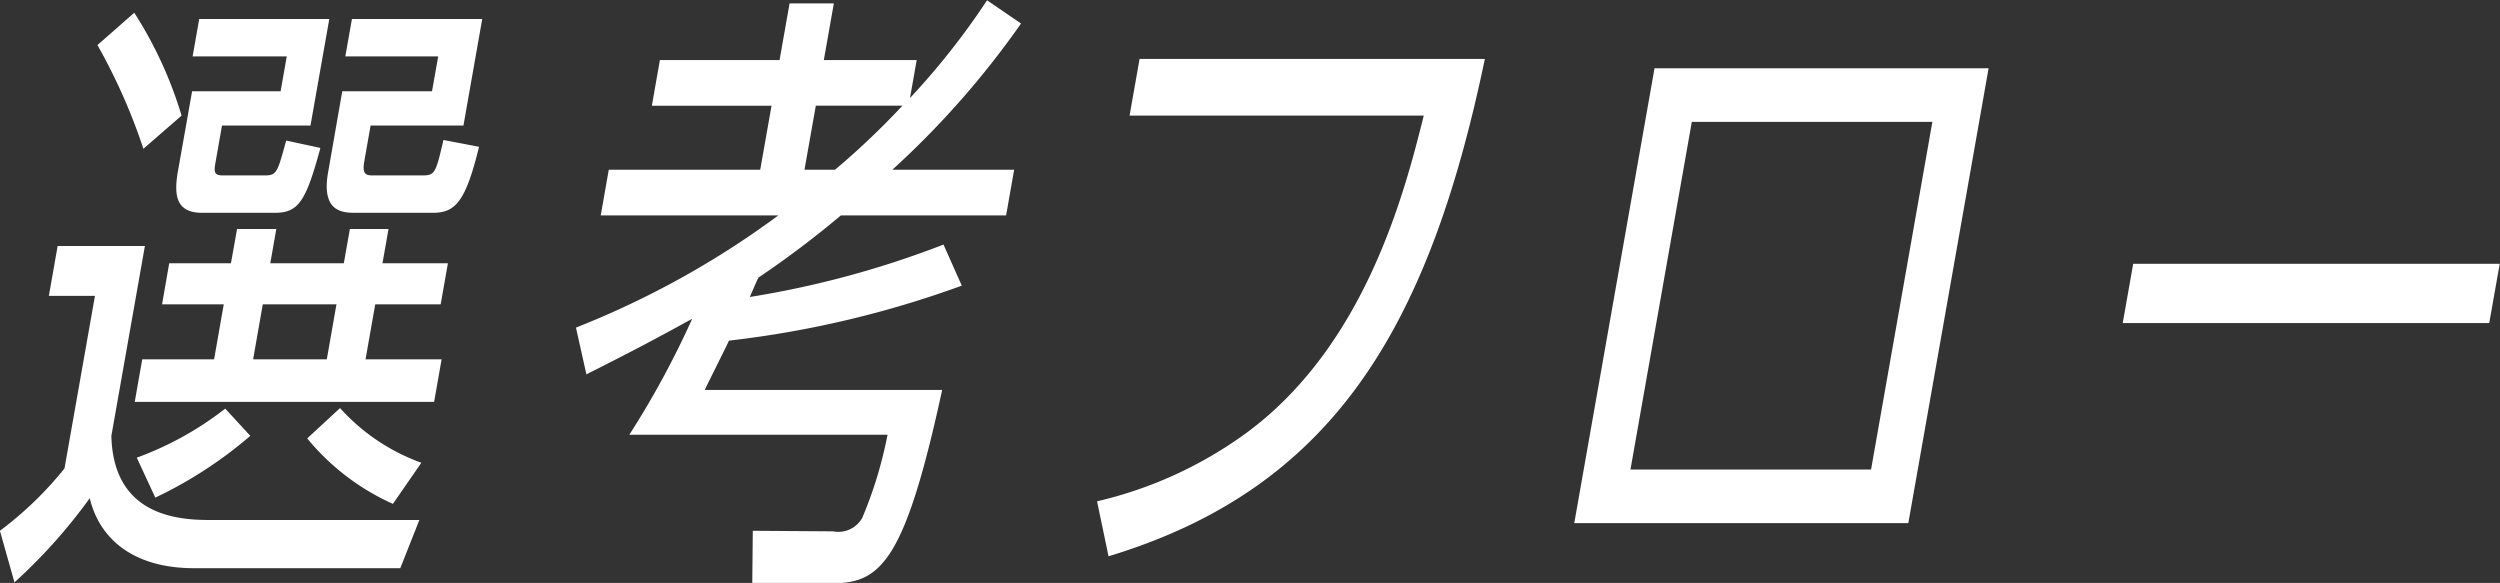 <svg xmlns="http://www.w3.org/2000/svg" width="88.219" height="20.57" viewBox="0 0 88.219 20.57">
  <rect x="0" y="0" width="88.219" height="20.57" fill="#333333" stroke="none"/>
  <defs>
    <style>
      .cls-1 {
        fill: #fff;
        fill-rule: evenodd;
      }
    </style>
  </defs>
  <path id="h_flow-sub.svg" class="cls-1" d="M924.791,2345.14a18.983,18.983,0,0,0,2.657-2.97c0.356,1.48,1.589,2.47,3.678,2.47h7.28l0.673-1.7H931.8c-0.99,0-3.519,0-3.589-2.97l1.183-6.7h-3.079l-0.31,1.76h1.627l-1.075,6.09a12.549,12.549,0,0,1-2.279,2.2Zm7.639-11.26h-2.178L930,2335.33h2.177l-0.341,1.94H929.3l-0.264,1.5H939.6l0.264-1.5h-2.684l0.342-1.94h2.309l0.256-1.45h-2.309l0.213-1.21h-1.363l-0.214,1.21h-2.595l0.213-1.21h-1.385Zm3.724,1.45-0.341,1.94h-2.6l0.341-1.94h2.6Zm-4.843-10.07-0.233,1.32H934.4l-0.217,1.23h-3.123l-0.5,2.82c-0.159.9-.04,1.47,0.862,1.47h2.551c0.836,0,1.1-.39,1.614-2.29l-1.208-.26c-0.3,1.1-.327,1.23-0.745,1.23h-1.5c-0.33,0-.3-0.17-0.241-0.5l0.221-1.26h3.123l0.664-3.76h-4.6Zm5.389,0-0.233,1.32h3.277l-0.218,1.23h-3.167l-0.5,2.86c-0.252,1.43.54,1.43,1,1.43h2.683c0.791,0,1.161-.35,1.643-2.33l-1.255-.24c-0.264,1.12-.287,1.25-0.727,1.25h-1.782c-0.242,0-.362-0.06-0.284-0.5l0.221-1.26h3.277l0.663-3.76h-4.6Zm-6.939,16.89a14.979,14.979,0,0,0,3.353-2.18l-0.885-.96a11.477,11.477,0,0,1-3.121,1.73Zm9.389-1.23a7.1,7.1,0,0,1-2.87-1.93l-1.158,1.07a8.294,8.294,0,0,0,3.024,2.31Zm-8.462-12.25a14.285,14.285,0,0,0-1.669-3.63l-1.3,1.14a20.421,20.421,0,0,1,1.622,3.66Zm28.424-4.07a26.055,26.055,0,0,1-2.72,3.45l0.237-1.34h-3.277l0.353-2h-1.562l-0.353,2h-4.223l-0.283,1.61h4.223l-0.4,2.26h-5.344l-0.283,1.61h6.268a31.3,31.3,0,0,1-7.143,3.96l0.369,1.65c1.787-.9,2.491-1.28,3.732-1.96a31.529,31.529,0,0,1-2.217,4.09H955.6a14.727,14.727,0,0,1-.89,2.93,0.966,0.966,0,0,1-1.031.48l-2.834-.02-0.018,1.85h2.859c1.694,0,2.545-.84,3.842-6.82h-8.379c0.277-.57.714-1.43,0.856-1.74a35.86,35.86,0,0,0,8.215-1.94l-0.645-1.45a33.561,33.561,0,0,1-6.836,1.85c0.1-.22.15-0.35,0.3-0.68a34.577,34.577,0,0,0,2.917-2.2h5.828l0.284-1.61H955.77a31.081,31.081,0,0,0,4.541-5.16Zm-2.987,3.72a27.152,27.152,0,0,1-2.379,2.26h-1.077l0.4-2.26h3.057Zm8.369-1.65-0.353,2h10.381c-0.68,2.73-2.074,8.14-6.29,11.22a14.52,14.52,0,0,1-5.239,2.39l0.406,1.94c7.853-2.38,11.28-7.96,13.279-17.55H964.494Zm18.171,0.33-2.832,16.05h11.788l2.833-16.05H982.665Zm1.316,1.89h8.489l-2.164,12.27h-8.49Zm15.575,5.01-0.369,2.09h12.933l0.37-2.09H999.556Z" transform="translate(-924.281 -2324.59)"/>
</svg>
